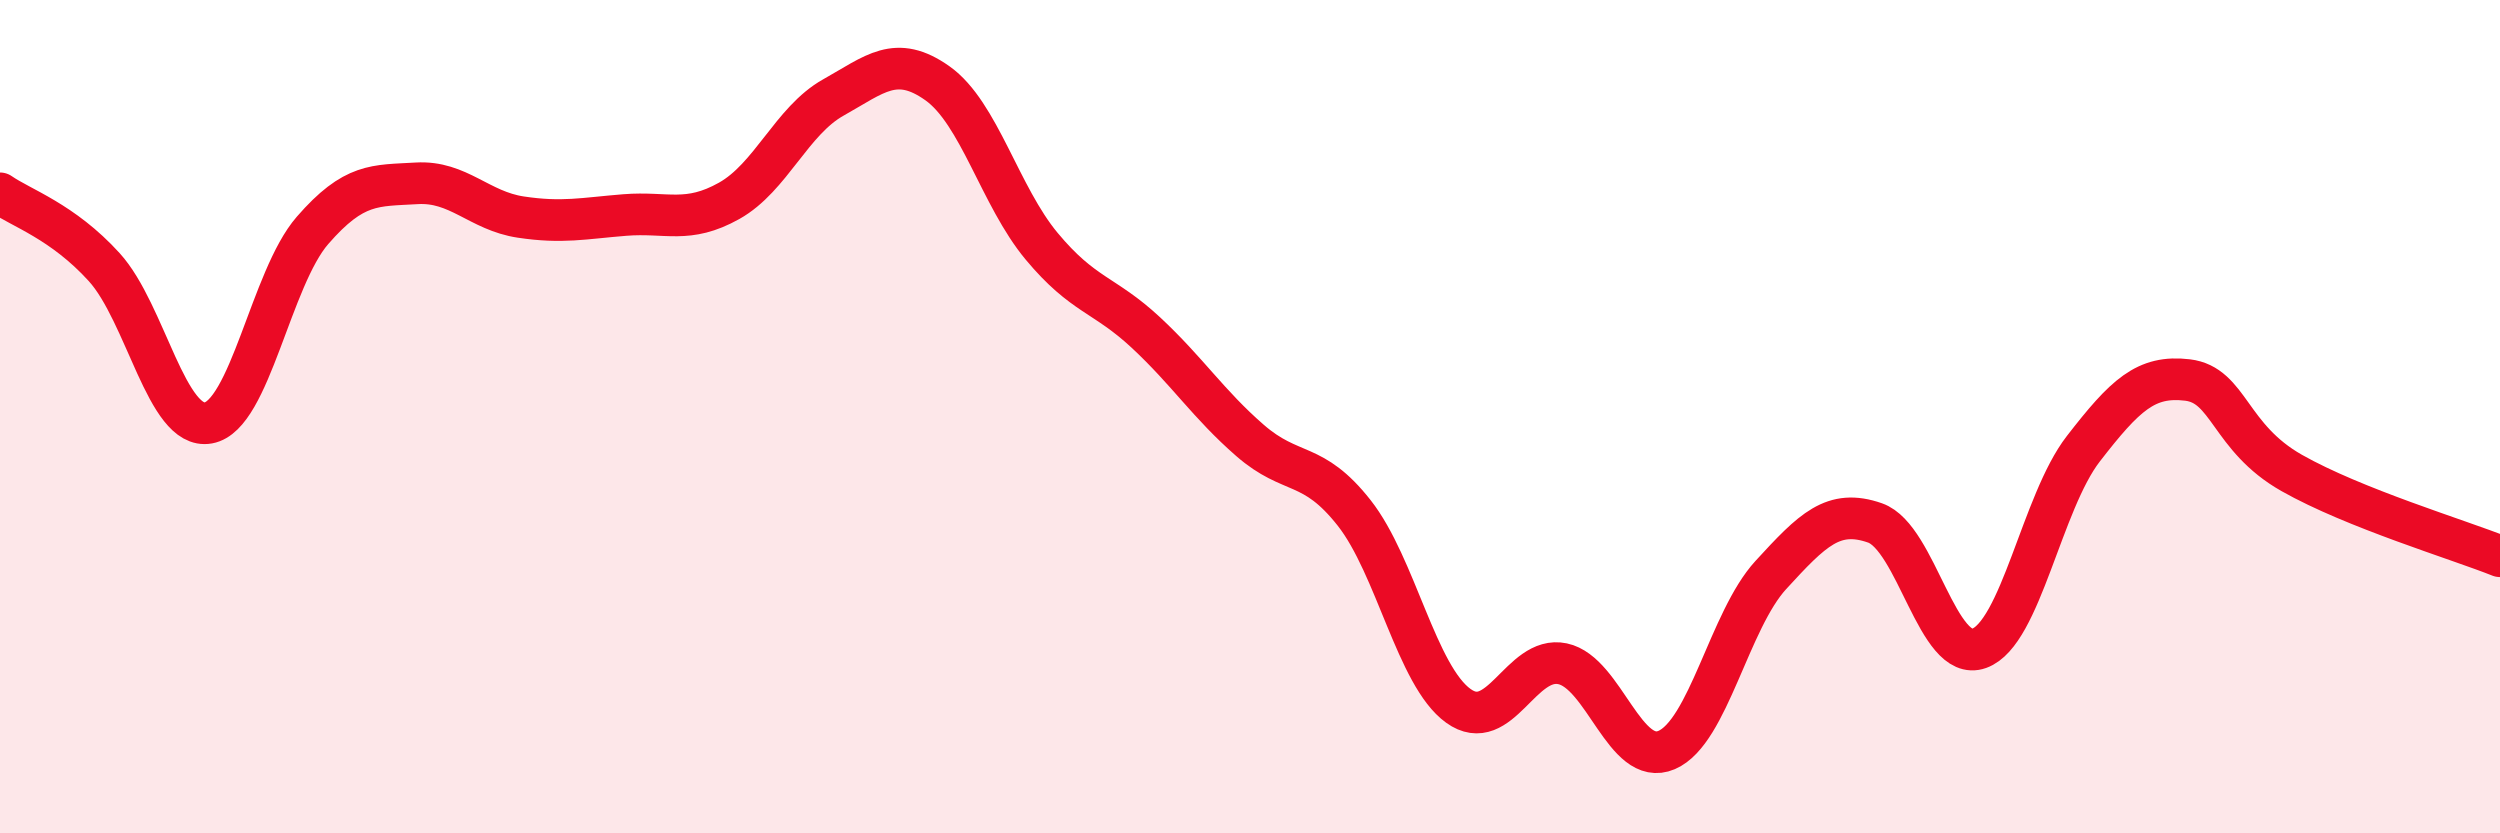 
    <svg width="60" height="20" viewBox="0 0 60 20" xmlns="http://www.w3.org/2000/svg">
      <path
        d="M 0,4.64 C 0.5,4.99 1.5,5.31 2.5,6.41 C 3.5,7.51 4,10.33 5,10.15 C 6,9.97 6.5,6.68 7.5,5.53 C 8.5,4.38 9,4.46 10,4.4 C 11,4.34 11.5,5.06 12.5,5.21 C 13.5,5.36 14,5.24 15,5.16 C 16,5.08 16.5,5.38 17.5,4.82 C 18.5,4.26 19,2.9 20,2.34 C 21,1.78 21.5,1.29 22.5,2 C 23.5,2.71 24,4.71 25,5.91 C 26,7.11 26.5,7.05 27.5,7.98 C 28.5,8.91 29,9.7 30,10.57 C 31,11.44 31.5,11.04 32.5,12.31 C 33.5,13.58 34,16.22 35,16.94 C 36,17.66 36.5,15.72 37.5,15.93 C 38.5,16.14 39,18.43 40,18 C 41,17.57 41.5,14.89 42.5,13.8 C 43.5,12.71 44,12.2 45,12.55 C 46,12.9 46.5,15.92 47.5,15.56 C 48.5,15.2 49,12.06 50,10.77 C 51,9.48 51.5,9 52.5,9.12 C 53.5,9.24 53.5,10.5 55,11.35 C 56.5,12.2 59,12.95 60,13.35L60 20L0 20Z"
        fill="#EB0A25"
        opacity="0.1"
        stroke-linecap="round"
        stroke-linejoin="round"
      />
      <path
        d="M 0,4.64 C 0.5,4.99 1.5,5.31 2.5,6.41 C 3.5,7.51 4,10.33 5,10.15 C 6,9.97 6.5,6.68 7.5,5.53 C 8.5,4.38 9,4.46 10,4.4 C 11,4.34 11.5,5.06 12.5,5.21 C 13.5,5.36 14,5.24 15,5.16 C 16,5.08 16.5,5.38 17.5,4.82 C 18.5,4.26 19,2.9 20,2.34 C 21,1.78 21.5,1.29 22.5,2 C 23.5,2.71 24,4.71 25,5.91 C 26,7.11 26.5,7.05 27.5,7.98 C 28.5,8.91 29,9.7 30,10.57 C 31,11.44 31.5,11.04 32.5,12.31 C 33.5,13.58 34,16.22 35,16.94 C 36,17.66 36.5,15.72 37.5,15.93 C 38.5,16.14 39,18.43 40,18 C 41,17.57 41.5,14.89 42.5,13.8 C 43.5,12.71 44,12.2 45,12.55 C 46,12.9 46.5,15.92 47.5,15.56 C 48.5,15.2 49,12.06 50,10.77 C 51,9.48 51.5,9 52.5,9.12 C 53.5,9.24 53.5,10.5 55,11.35 C 56.5,12.2 59,12.95 60,13.35"
        stroke="#EB0A25"
        stroke-width="1"
        fill="none"
        stroke-linecap="round"
        stroke-linejoin="round"
      />
    </svg>
  